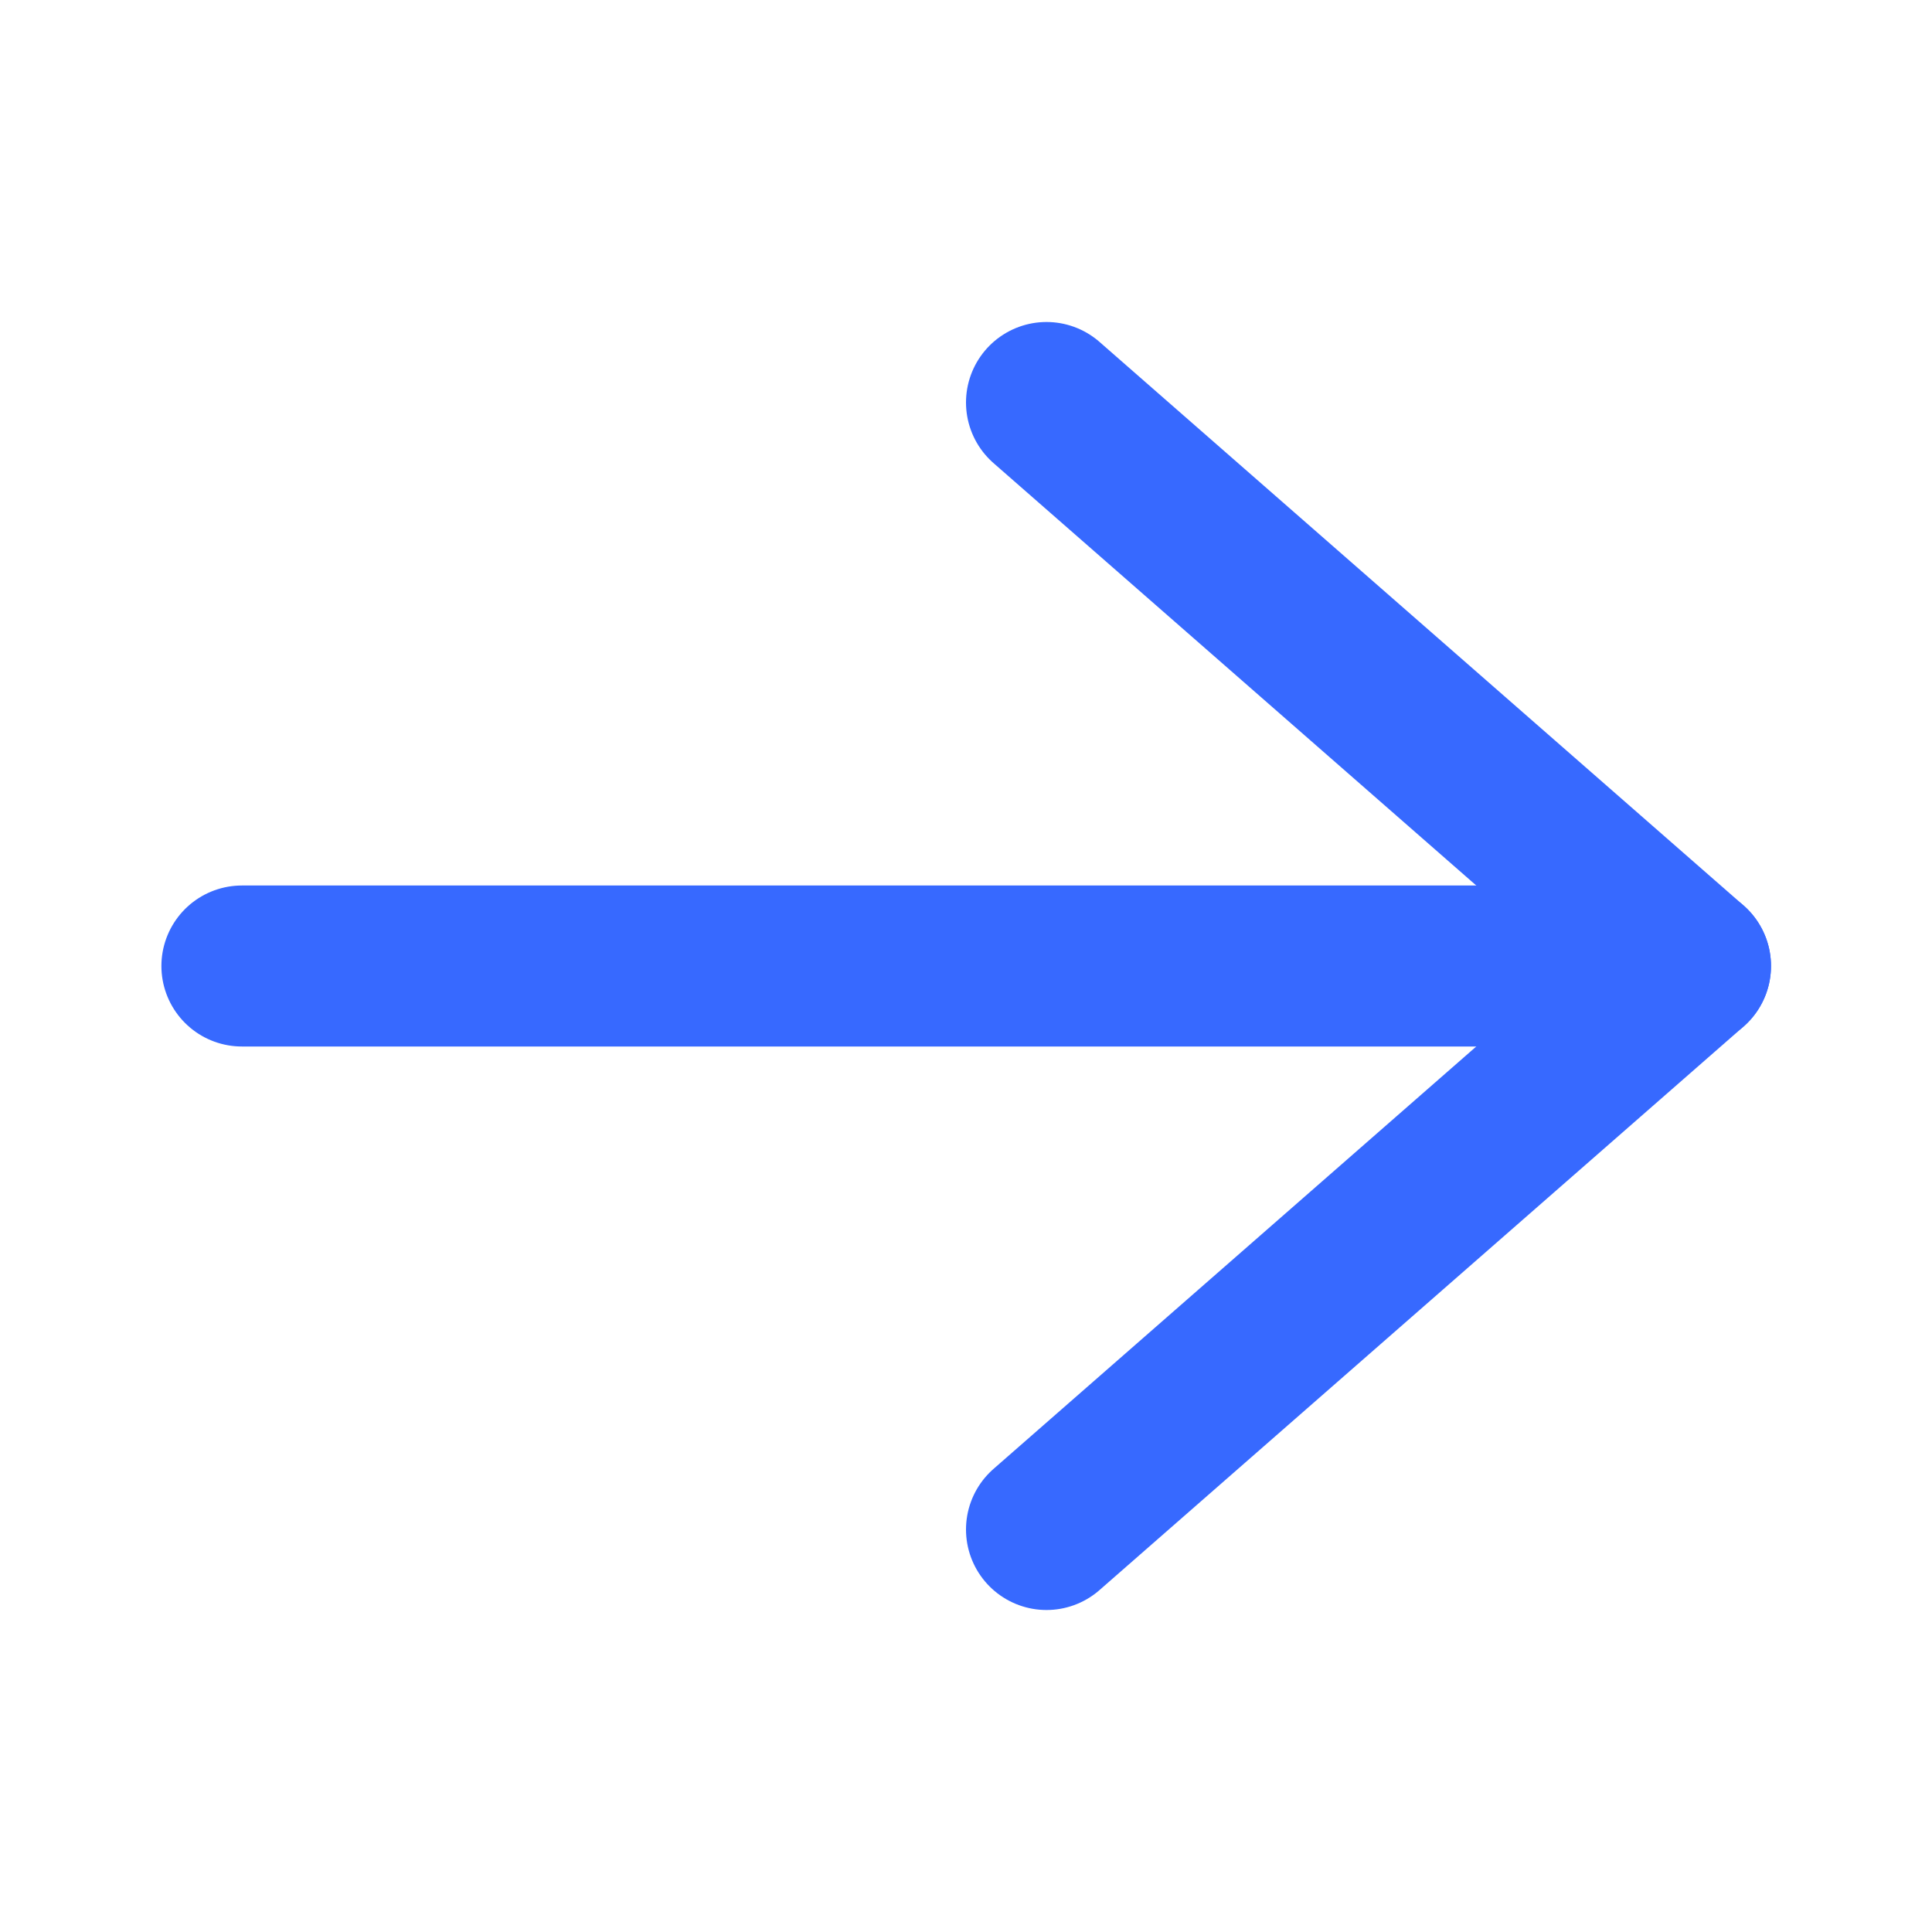 <svg width="24" height="24" viewBox="0 0 24 24" fill="none" xmlns="http://www.w3.org/2000/svg">
<path d="M13 5L21 12L13 19" stroke="#3769FF" stroke-width="2" stroke-linecap="round" stroke-linejoin="round"/>
<path d="M21 12H3.005" stroke="#3769FF" stroke-width="2" stroke-linecap="round" stroke-linejoin="round"/>
</svg>

